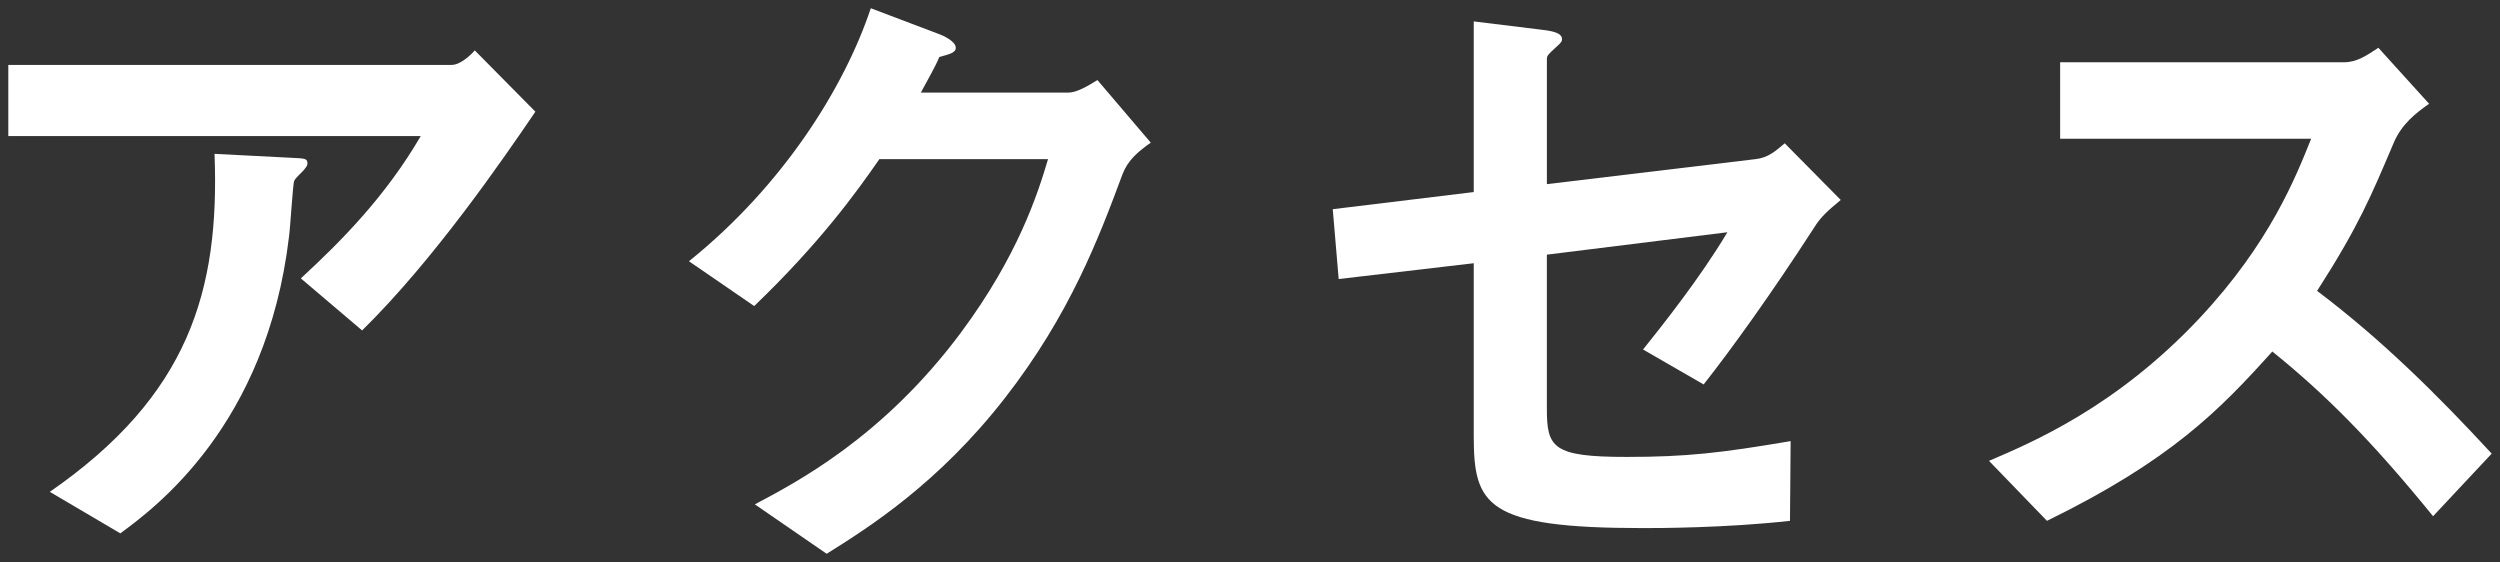 <?xml version="1.0" encoding="utf-8"?>
<!-- Generator: Adobe Illustrator 25.4.1, SVG Export Plug-In . SVG Version: 6.00 Build 0)  -->
<svg version="1.1" id="レイヤー_1" xmlns="http://www.w3.org/2000/svg" xmlns:xlink="http://www.w3.org/1999/xlink" x="0px"
	 y="0px" viewBox="0 0 129 29" style="enable-background:new 0 0 129 29;" xml:space="preserve">
<rect x="0" y="0" width="129" height="29" fill="#333333" stroke="none"/>
<g>
	<path style="fill:#FFFFFF;" d="M18.685,17.05l-3.162-2.686c2.107-1.938,4.385-4.25,6.187-7.343H0.429V3.349h22.88
		c0.442,0,0.986-0.51,1.19-0.748l3.127,3.162C25.96,8.211,22.391,13.412,18.685,17.05z M15.693,8.755
		c-0.068,0.102-0.476,0.442-0.51,0.578c-0.068,0.068-0.204,2.448-0.272,2.89c-1.156,9.723-6.901,13.973-8.703,15.298L2.57,25.379
		c7.173-4.964,8.771-10.369,8.5-17.44l3.978,0.204c0.714,0.034,0.816,0.034,0.816,0.306C15.863,8.551,15.795,8.619,15.693,8.755z"/>
	<path style="fill:#FFFFFF;" d="M57.92,8.993c-1.224,3.298-2.72,7.241-6.051,11.525c-3.434,4.419-7.037,6.697-9.213,8.057
		l-3.706-2.55c2.107-1.122,6.595-3.434,10.641-8.873c2.924-3.944,3.944-7.105,4.488-8.941h-8.703
		c-1.156,1.666-3.026,4.284-6.459,7.581L35.55,13.48c4.862-3.91,8.023-8.975,9.383-13.055l3.501,1.326
		c0.204,0.068,0.884,0.374,0.884,0.714c0,0.272-0.374,0.34-0.85,0.476c-0.204,0.51-0.612,1.19-0.952,1.836h7.615
		c0.408,0,0.952-0.306,1.496-0.646l2.753,3.23C58.702,7.837,58.192,8.279,57.92,8.993z"/>
	<path style="fill:#FFFFFF;" d="M93.586,11.78c-2.244,3.468-4.284,6.289-5.678,8.057l-3.127-1.802
		c0.952-1.19,2.958-3.706,4.352-6.051l-9.315,1.156v7.955c0,2.006,0.306,2.482,4.114,2.482c3.094,0,4.861-0.204,8.465-0.816
		l-0.034,4.114c-3.366,0.374-6.867,0.374-7.581,0.374c-8.125,0-8.737-1.19-8.737-4.76v-8.907l-6.969,0.816l-0.306-3.604l7.275-0.884
		V1.105l3.332,0.408c0.578,0.068,1.224,0.136,1.224,0.51c0,0.102-0.034,0.17-0.306,0.408c-0.408,0.374-0.476,0.442-0.476,0.612
		v6.459l10.777-1.292c0.646-0.068,1.054-0.442,1.496-0.816l2.89,2.924C94.333,10.862,93.959,11.168,93.586,11.78z"/>
	<path style="fill:#FFFFFF;" d="M125.546,26.637c-3.094-3.808-5.508-6.255-8.295-8.499c-2.72,3.026-5.235,5.609-11.627,8.737
		l-2.992-3.094c2.21-0.952,6.527-2.754,10.845-7.343c3.671-3.91,4.998-7.343,5.779-9.281h-12.953V3.213h14.652
		c0.646,0,1.156-0.34,1.768-0.748l2.618,2.89c-0.68,0.476-1.428,1.054-1.836,2.04c-1.156,2.72-1.802,4.284-3.943,7.615
		c3.297,2.482,6.221,5.372,9.009,8.397L125.546,26.637z"/>
</g>
</svg>
